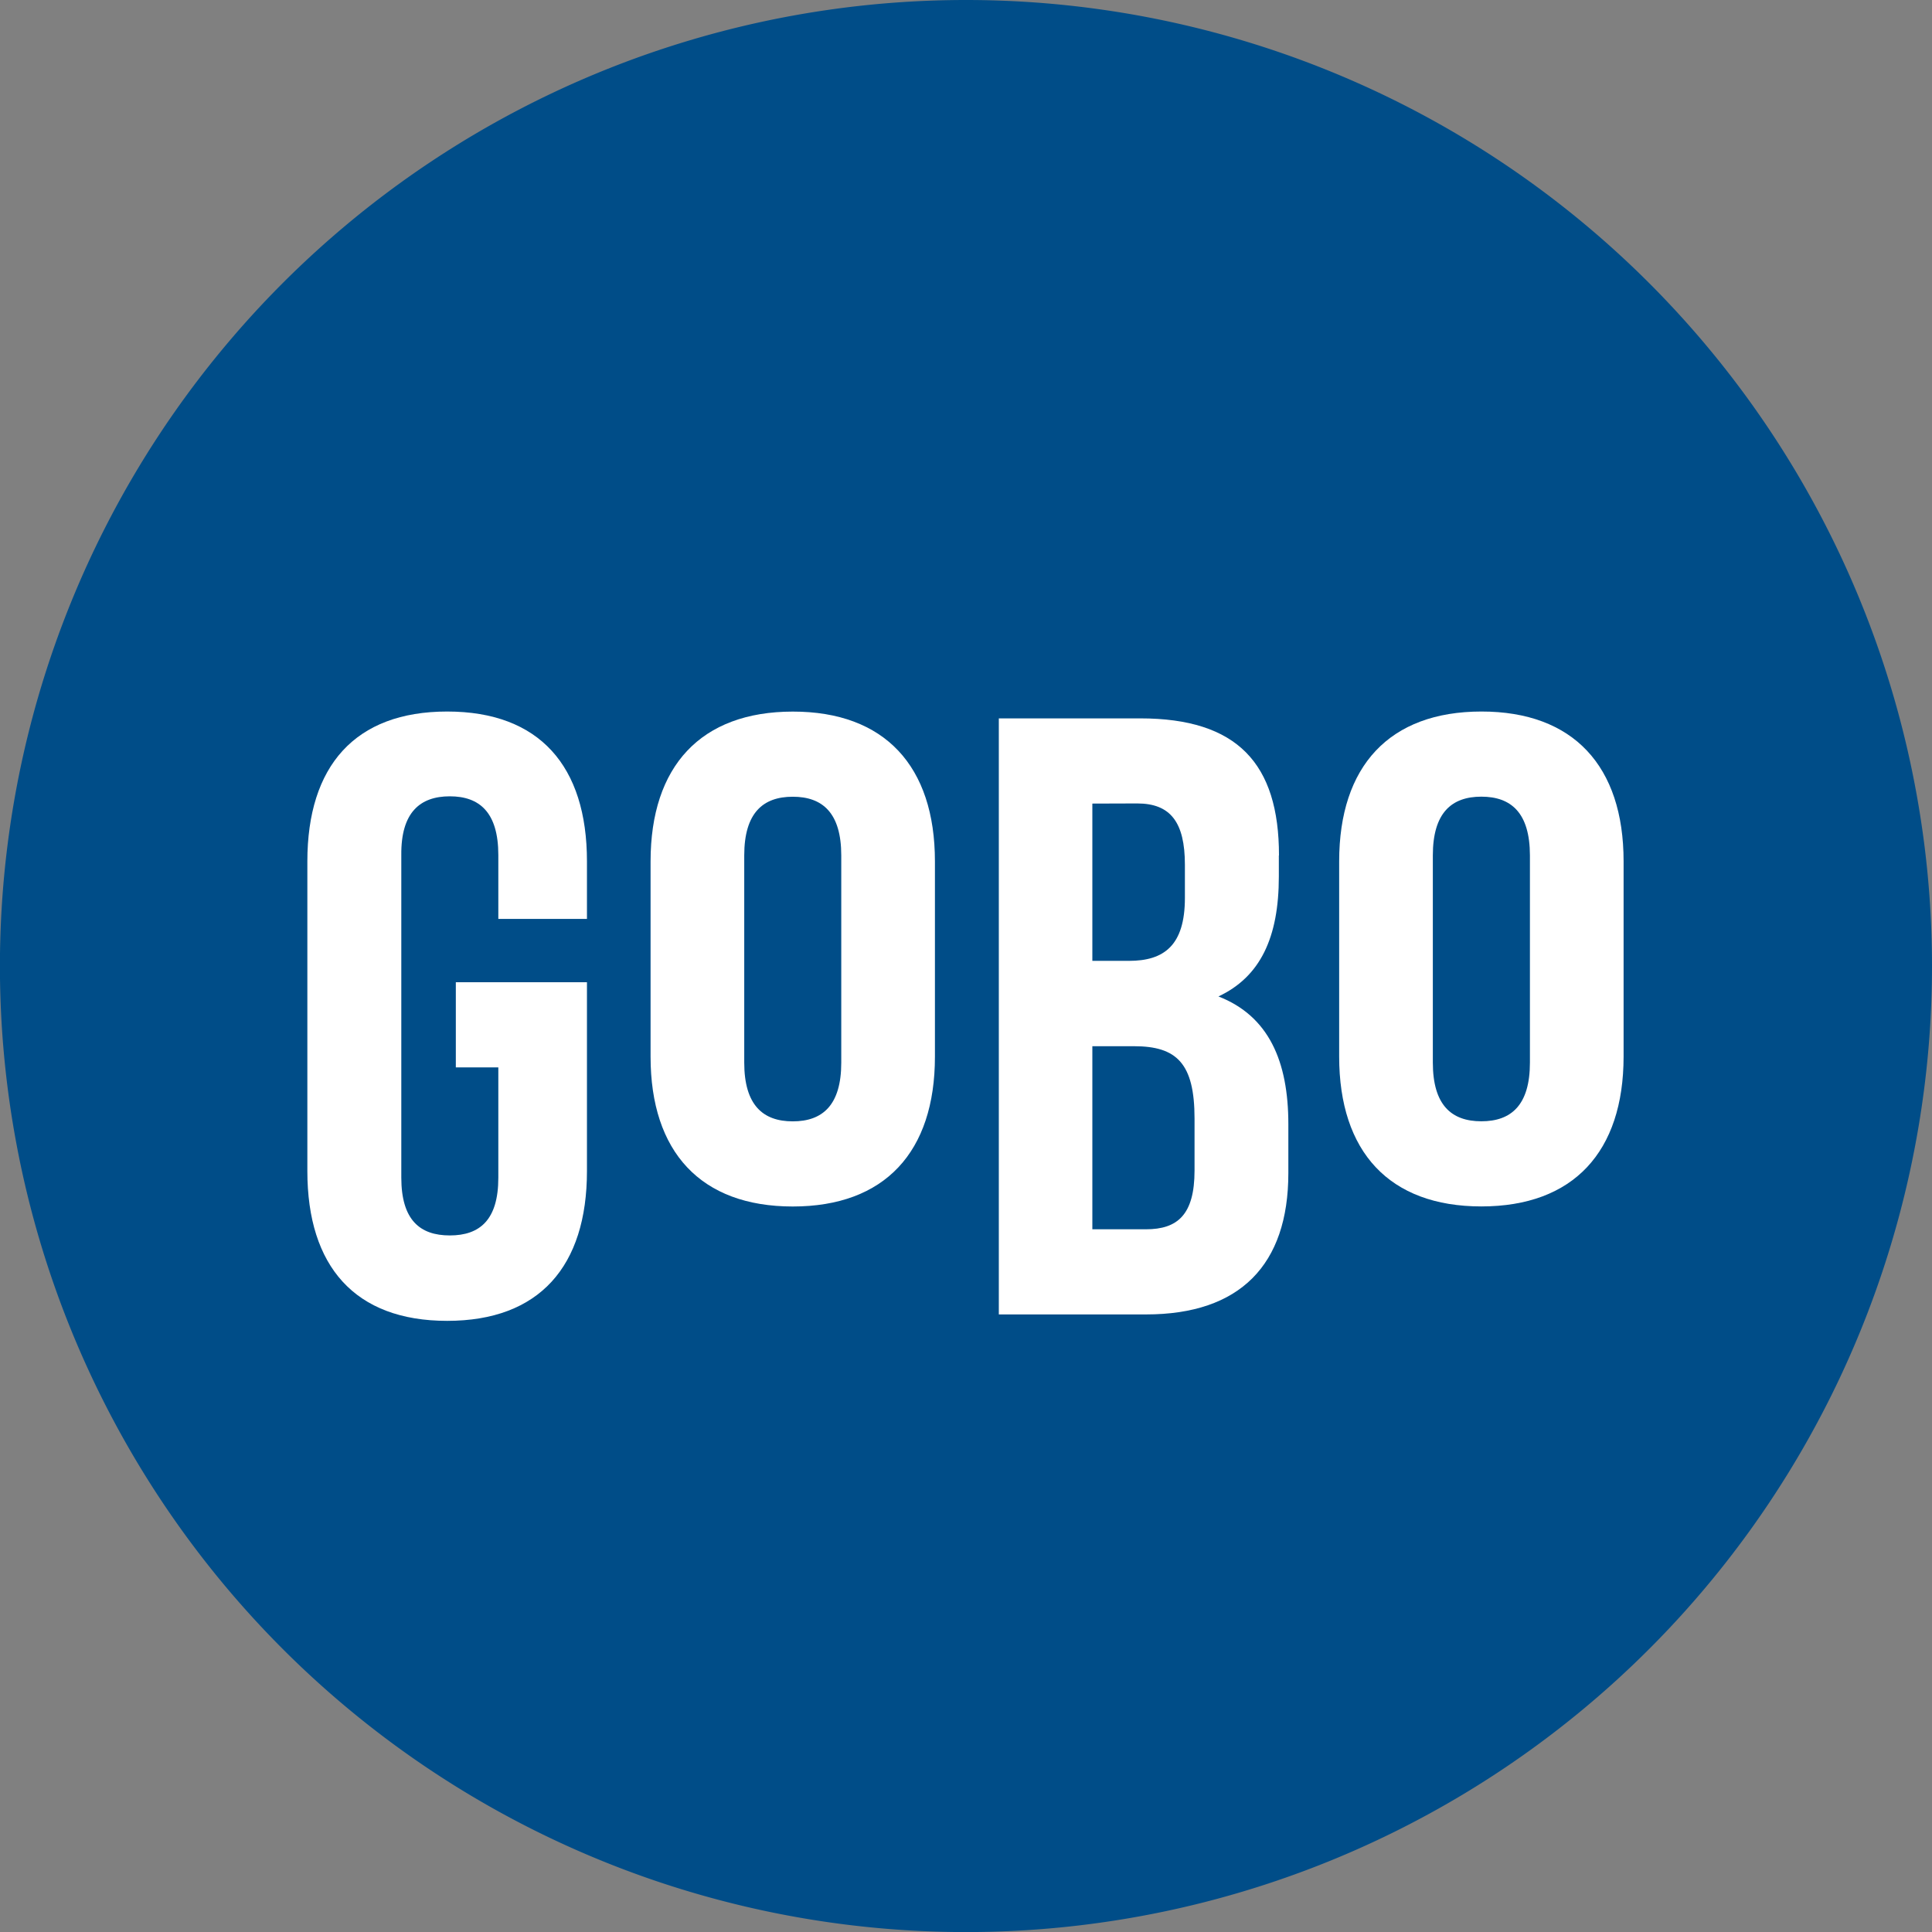 <svg id="Layer_1" data-name="Layer 1" xmlns="http://www.w3.org/2000/svg" viewBox="0 0 276.39 276.39"><rect x="0" y="0" width="276.39" height="276.39" fill="#808080" stroke="none"/><defs><style>.cls-1{fill:#004d88;}.cls-2{fill:#fff;}</style></defs><path class="cls-1" d="M279.93,141.73A138.2,138.2,0,1,1,141.73,3.54a138.21,138.21,0,0,1,138.2,138.19" transform="translate(-3.54 -3.54)"/><path class="cls-2" d="M68.75,144.06H87.51v27c0,13.64-6.81,21.44-20,21.44s-20-7.79-20-21.43V126.77c0-13.64,6.81-21.44,20-21.44s20,7.79,20,21.43V135H74.83v-9.14c0-6.09-2.68-8.4-6.94-8.4s-7,2.31-6.94,8.4V172c0,6.09,2.68,8.28,6.94,8.28s6.95-2.19,6.94-8.28V156.24H68.75Z" transform="translate(-3.54 -3.54)"/><path class="cls-2" d="M159.81,153.21V179.4h7.67c4.51,0,6.95-2.07,6.95-8.41v-7.43c0-7.91-2.56-10.35-8.65-10.35Zm0-34.71V141h5.24c5,0,8-2.19,8-9v-4.75c0-6.09-2.07-8.77-6.82-8.77Zm26.68,7.42v3c0,8.77-2.67,14.37-8.64,17.17,7.19,2.8,10,9.26,10,18.27v7c0,13.15-6.94,20.22-20.34,20.22H146.43l0-85.27h20.22c13.89,0,19.86,6.45,19.86,19.61" transform="translate(-3.54 -3.54)"/><path class="cls-2" d="M123.89,125.92v29.64c0,6.09-2.68,8.4-6.94,8.4s-6.94-2.32-6.94-8.41V125.92c0-6.09,2.68-8.4,6.94-8.4s6.94,2.31,6.94,8.4m13.4.85c0-13.64-7.19-21.44-20.34-21.43s-20.34,7.8-20.34,21.44V154.7c0,13.64,7.18,21.44,20.34,21.44s20.34-7.79,20.34-21.43Z" transform="translate(-3.54 -3.54)"/><path class="cls-2" d="M222.41,125.91v29.64c0,6.09-2.68,8.4-6.95,8.4s-6.94-2.31-6.94-8.41V125.92c0-6.1,2.68-8.41,6.94-8.41s6.94,2.31,6.95,8.4m13.4.85c0-13.64-7.2-21.44-20.35-21.43s-20.34,7.8-20.34,21.44v27.92c0,13.64,7.18,21.44,20.34,21.44s20.34-7.79,20.35-21.43Z" transform="translate(-3.54 -3.54)"/></svg>
